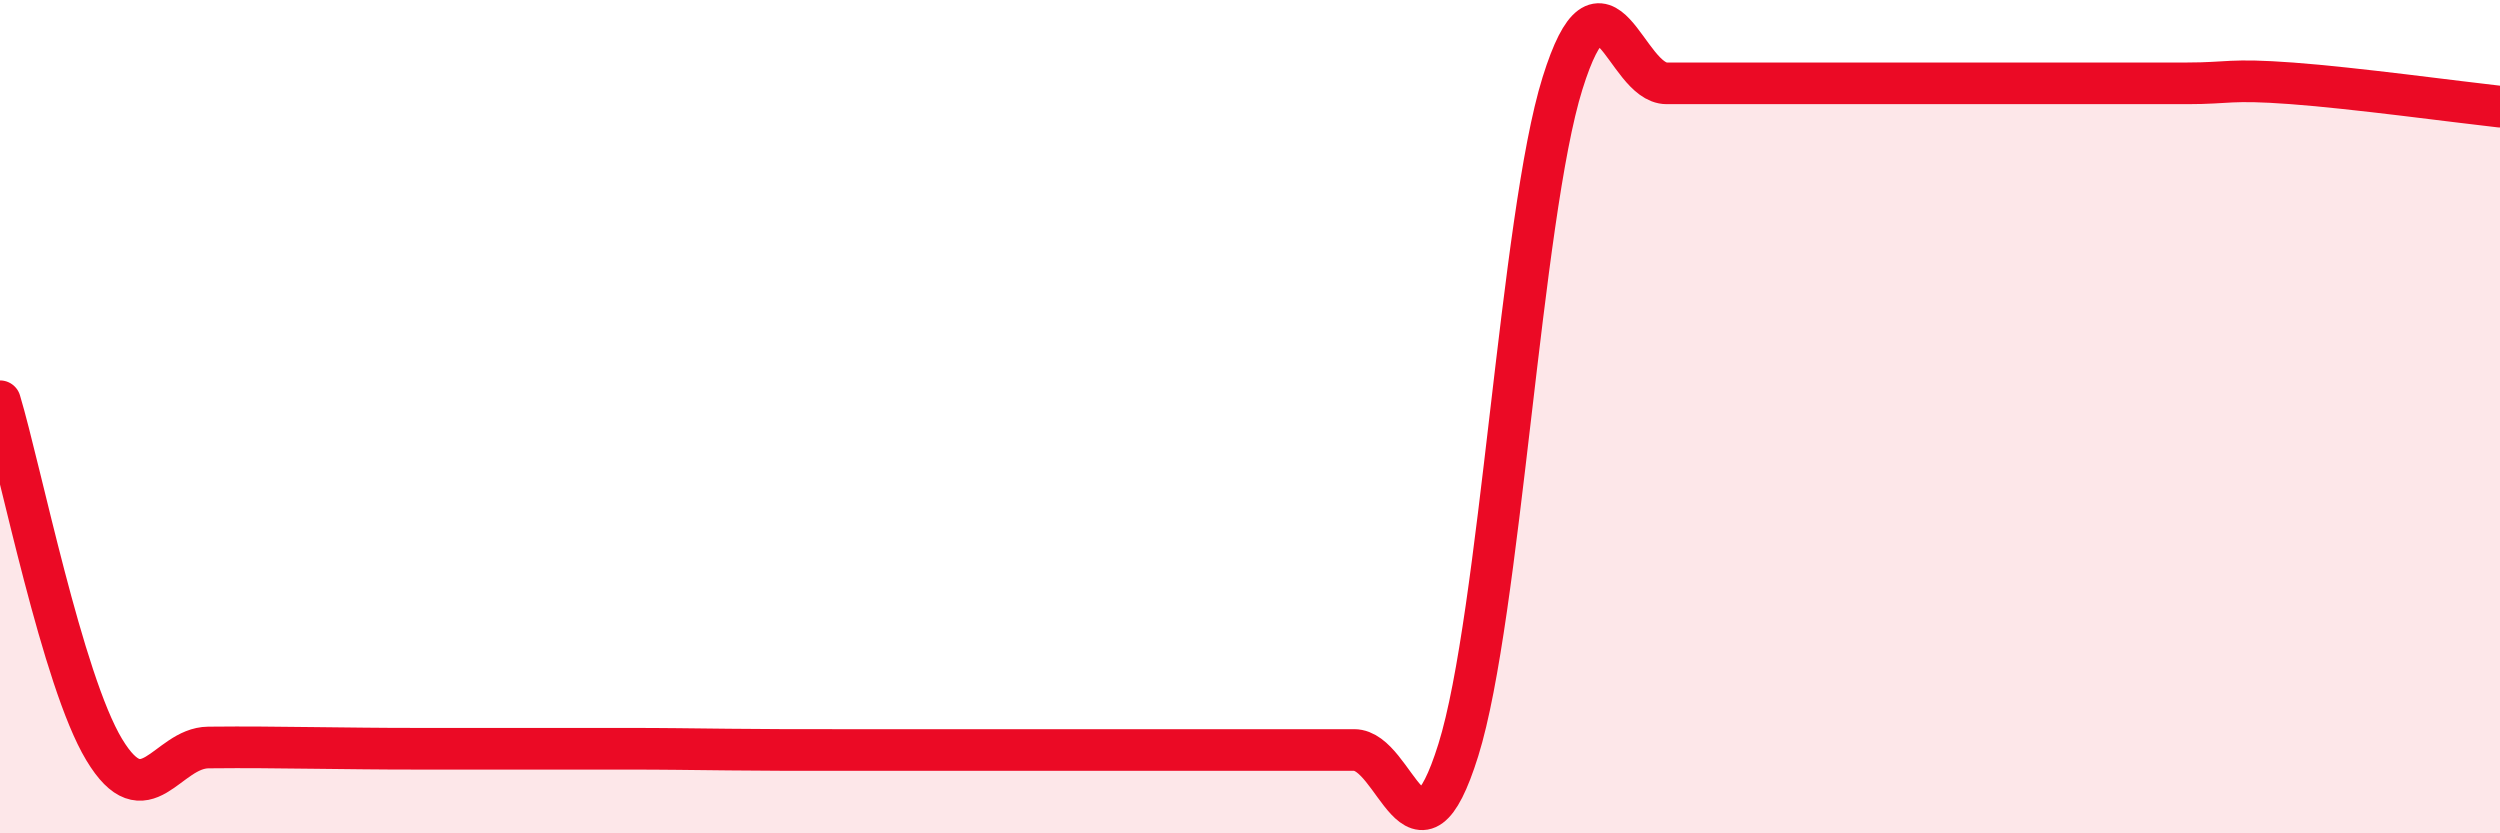 
    <svg width="60" height="20" viewBox="0 0 60 20" xmlns="http://www.w3.org/2000/svg">
      <path
        d="M 0,9.63 C 0.5,11.3 1.5,16.33 2.5,17.99 C 3.5,19.65 4,17.95 5,17.94 C 6,17.93 6.5,17.94 7.5,17.95 C 8.5,17.96 9,17.97 10,17.97 C 11,17.97 11.5,17.97 12.5,17.97 C 13.5,17.97 14,17.97 15,17.97 C 16,17.97 16.5,17.98 17.5,17.99 C 18.5,18 19,18 20,18 C 21,18 21.5,18 22.5,18 C 23.5,18 24,18 25,18 C 26,18 26.5,18 27.5,18 C 28.5,18 29,18 30,18 C 31,18 31.5,18 32.5,18 C 33.5,18 34,21.2 35,18 C 36,14.8 36.5,5.2 37.5,2 C 38.5,-1.2 39,2 40,2 C 41,2 41.5,2 42.5,2 C 43.5,2 44,2 45,2 C 46,2 46.5,2 47.5,2 C 48.5,2 49,2 50,2 C 51,2 51.5,2 52.5,2 C 53.5,2 53.5,1.89 55,2 C 56.5,2.11 59,2.45 60,2.56L60 20L0 20Z"
        fill="#EB0A25"
        opacity="0.1"
        stroke-linecap="round"
        stroke-linejoin="round"
      />
      <path
        d="M 0,9.63 C 0.5,11.3 1.5,16.33 2.5,17.99 C 3.5,19.65 4,17.95 5,17.94 C 6,17.93 6.5,17.94 7.5,17.95 C 8.5,17.96 9,17.97 10,17.97 C 11,17.97 11.5,17.97 12.5,17.97 C 13.5,17.97 14,17.97 15,17.97 C 16,17.97 16.5,17.98 17.5,17.99 C 18.5,18 19,18 20,18 C 21,18 21.5,18 22.5,18 C 23.5,18 24,18 25,18 C 26,18 26.5,18 27.5,18 C 28.5,18 29,18 30,18 C 31,18 31.5,18 32.5,18 C 33.5,18 34,21.2 35,18 C 36,14.8 36.5,5.2 37.5,2 C 38.5,-1.2 39,2 40,2 C 41,2 41.5,2 42.5,2 C 43.5,2 44,2 45,2 C 46,2 46.5,2 47.5,2 C 48.5,2 49,2 50,2 C 51,2 51.5,2 52.5,2 C 53.5,2 53.5,1.89 55,2 C 56.5,2.11 59,2.45 60,2.56"
        stroke="#EB0A25"
        stroke-width="1"
        fill="none"
        stroke-linecap="round"
        stroke-linejoin="round"
      />
    </svg>
  